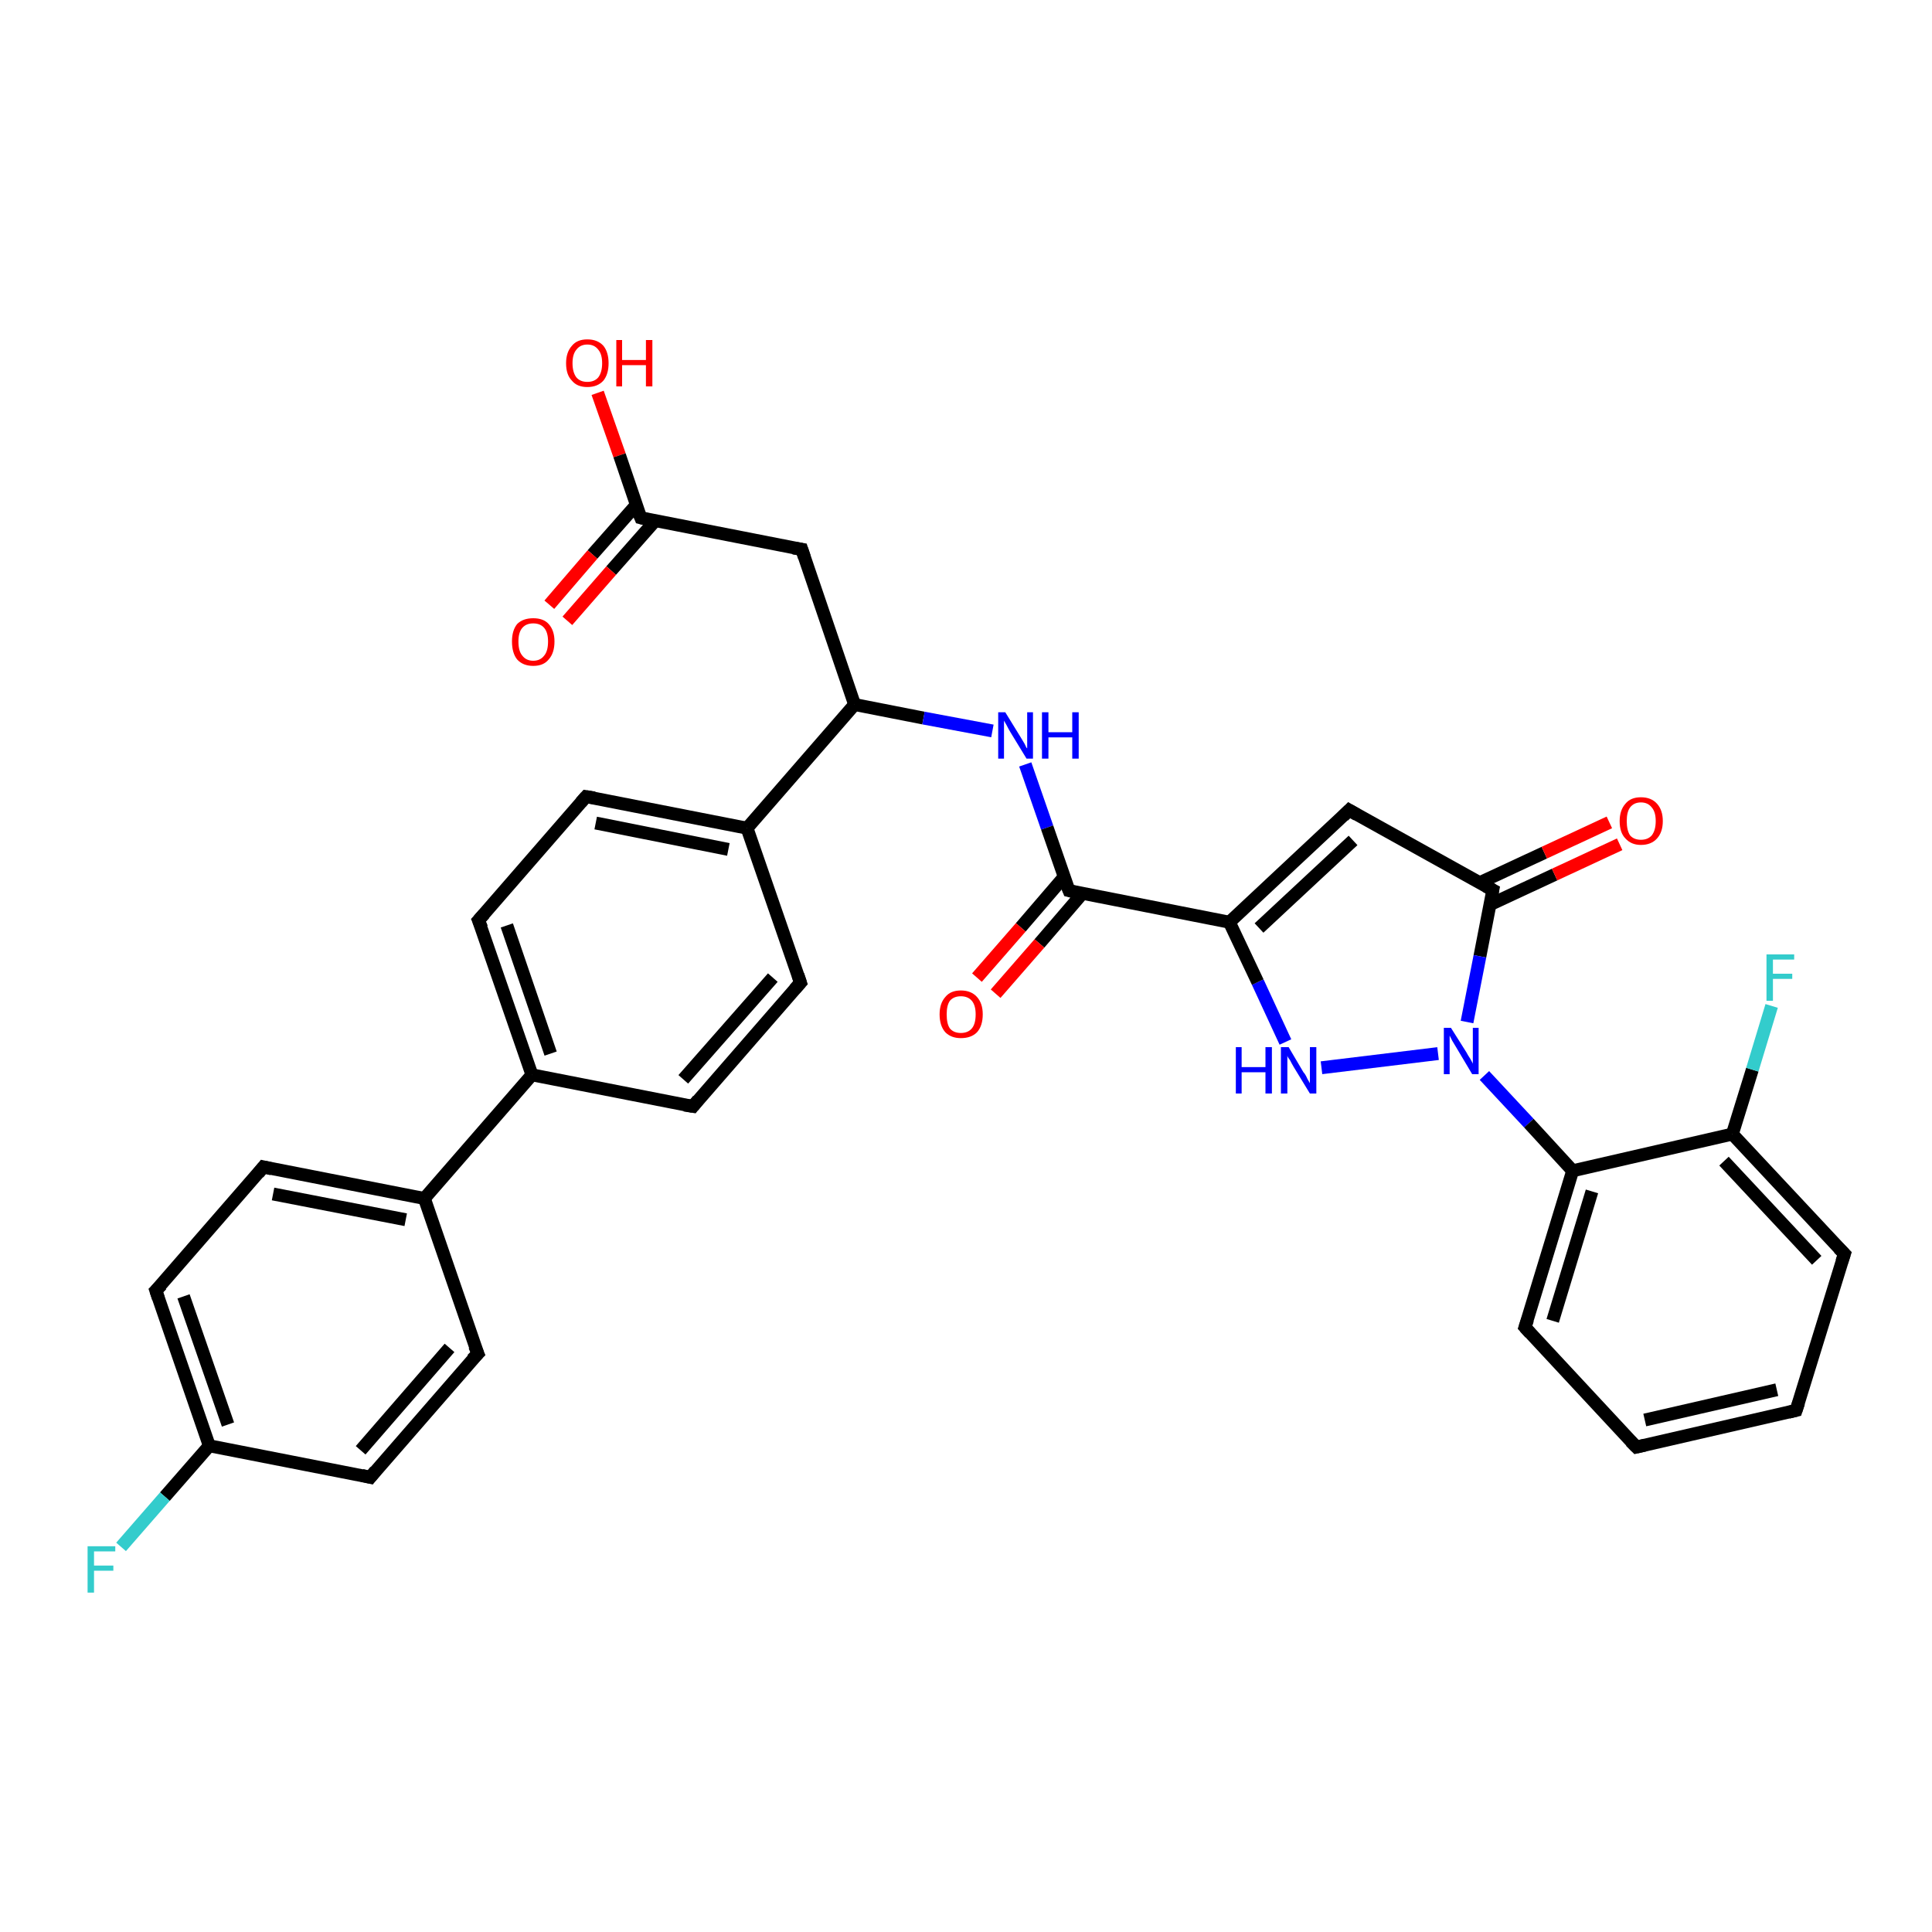 <?xml version='1.0' encoding='iso-8859-1'?>
<svg version='1.1' baseProfile='full'
              xmlns='http://www.w3.org/2000/svg'
                      xmlns:rdkit='http://www.rdkit.org/xml'
                      xmlns:xlink='http://www.w3.org/1999/xlink'
                  xml:space='preserve'
width='300px' height='300px' viewBox='0 0 300 300'>
<!-- END OF HEADER -->
<rect style='opacity:1.0;fill:#FFFFFF;stroke:none' width='300.0' height='300.0' x='0.0' y='0.0'> </rect>
<path class='bond-0 atom-0 atom-1' d='M 92.8,61.0 L 96.2,70.7' style='fill:none;fill-rule:evenodd;stroke:#FF0000;stroke-width:2.0px;stroke-linecap:butt;stroke-linejoin:miter;stroke-opacity:1' />
<path class='bond-0 atom-0 atom-1' d='M 96.2,70.7 L 99.5,80.4' style='fill:none;fill-rule:evenodd;stroke:#000000;stroke-width:2.0px;stroke-linecap:butt;stroke-linejoin:miter;stroke-opacity:1' />
<path class='bond-1 atom-1 atom-2' d='M 98.8,78.4 L 92.0,86.1' style='fill:none;fill-rule:evenodd;stroke:#000000;stroke-width:2.0px;stroke-linecap:butt;stroke-linejoin:miter;stroke-opacity:1' />
<path class='bond-1 atom-1 atom-2' d='M 92.0,86.1 L 85.3,93.9' style='fill:none;fill-rule:evenodd;stroke:#FF0000;stroke-width:2.0px;stroke-linecap:butt;stroke-linejoin:miter;stroke-opacity:1' />
<path class='bond-1 atom-1 atom-2' d='M 101.7,80.9 L 94.9,88.6' style='fill:none;fill-rule:evenodd;stroke:#000000;stroke-width:2.0px;stroke-linecap:butt;stroke-linejoin:miter;stroke-opacity:1' />
<path class='bond-1 atom-1 atom-2' d='M 94.9,88.6 L 88.1,96.4' style='fill:none;fill-rule:evenodd;stroke:#FF0000;stroke-width:2.0px;stroke-linecap:butt;stroke-linejoin:miter;stroke-opacity:1' />
<path class='bond-2 atom-1 atom-3' d='M 99.5,80.4 L 124.5,85.3' style='fill:none;fill-rule:evenodd;stroke:#000000;stroke-width:2.0px;stroke-linecap:butt;stroke-linejoin:miter;stroke-opacity:1' />
<path class='bond-3 atom-3 atom-4' d='M 124.5,85.3 L 132.7,109.4' style='fill:none;fill-rule:evenodd;stroke:#000000;stroke-width:2.0px;stroke-linecap:butt;stroke-linejoin:miter;stroke-opacity:1' />
<path class='bond-4 atom-4 atom-5' d='M 132.7,109.4 L 143.4,111.5' style='fill:none;fill-rule:evenodd;stroke:#000000;stroke-width:2.0px;stroke-linecap:butt;stroke-linejoin:miter;stroke-opacity:1' />
<path class='bond-4 atom-4 atom-5' d='M 143.4,111.5 L 154.1,113.5' style='fill:none;fill-rule:evenodd;stroke:#0000FF;stroke-width:2.0px;stroke-linecap:butt;stroke-linejoin:miter;stroke-opacity:1' />
<path class='bond-5 atom-5 atom-6' d='M 159.2,118.7 L 162.6,128.5' style='fill:none;fill-rule:evenodd;stroke:#0000FF;stroke-width:2.0px;stroke-linecap:butt;stroke-linejoin:miter;stroke-opacity:1' />
<path class='bond-5 atom-5 atom-6' d='M 162.6,128.5 L 166.0,138.3' style='fill:none;fill-rule:evenodd;stroke:#000000;stroke-width:2.0px;stroke-linecap:butt;stroke-linejoin:miter;stroke-opacity:1' />
<path class='bond-6 atom-6 atom-7' d='M 165.2,136.2 L 158.5,144.0' style='fill:none;fill-rule:evenodd;stroke:#000000;stroke-width:2.0px;stroke-linecap:butt;stroke-linejoin:miter;stroke-opacity:1' />
<path class='bond-6 atom-6 atom-7' d='M 158.5,144.0 L 151.7,151.8' style='fill:none;fill-rule:evenodd;stroke:#FF0000;stroke-width:2.0px;stroke-linecap:butt;stroke-linejoin:miter;stroke-opacity:1' />
<path class='bond-6 atom-6 atom-7' d='M 168.1,138.7 L 161.4,146.5' style='fill:none;fill-rule:evenodd;stroke:#000000;stroke-width:2.0px;stroke-linecap:butt;stroke-linejoin:miter;stroke-opacity:1' />
<path class='bond-6 atom-6 atom-7' d='M 161.4,146.5 L 154.6,154.3' style='fill:none;fill-rule:evenodd;stroke:#FF0000;stroke-width:2.0px;stroke-linecap:butt;stroke-linejoin:miter;stroke-opacity:1' />
<path class='bond-7 atom-6 atom-8' d='M 166.0,138.3 L 190.9,143.2' style='fill:none;fill-rule:evenodd;stroke:#000000;stroke-width:2.0px;stroke-linecap:butt;stroke-linejoin:miter;stroke-opacity:1' />
<path class='bond-8 atom-8 atom-9' d='M 190.9,143.2 L 209.5,125.8' style='fill:none;fill-rule:evenodd;stroke:#000000;stroke-width:2.0px;stroke-linecap:butt;stroke-linejoin:miter;stroke-opacity:1' />
<path class='bond-8 atom-8 atom-9' d='M 195.5,144.1 L 210.1,130.5' style='fill:none;fill-rule:evenodd;stroke:#000000;stroke-width:2.0px;stroke-linecap:butt;stroke-linejoin:miter;stroke-opacity:1' />
<path class='bond-9 atom-9 atom-10' d='M 209.5,125.8 L 231.8,138.2' style='fill:none;fill-rule:evenodd;stroke:#000000;stroke-width:2.0px;stroke-linecap:butt;stroke-linejoin:miter;stroke-opacity:1' />
<path class='bond-10 atom-10 atom-11' d='M 231.3,140.5 L 241.4,135.8' style='fill:none;fill-rule:evenodd;stroke:#000000;stroke-width:2.0px;stroke-linecap:butt;stroke-linejoin:miter;stroke-opacity:1' />
<path class='bond-10 atom-10 atom-11' d='M 241.4,135.8 L 251.5,131.1' style='fill:none;fill-rule:evenodd;stroke:#FF0000;stroke-width:2.0px;stroke-linecap:butt;stroke-linejoin:miter;stroke-opacity:1' />
<path class='bond-10 atom-10 atom-11' d='M 229.7,137.1 L 239.8,132.4' style='fill:none;fill-rule:evenodd;stroke:#000000;stroke-width:2.0px;stroke-linecap:butt;stroke-linejoin:miter;stroke-opacity:1' />
<path class='bond-10 atom-10 atom-11' d='M 239.8,132.4 L 249.9,127.7' style='fill:none;fill-rule:evenodd;stroke:#FF0000;stroke-width:2.0px;stroke-linecap:butt;stroke-linejoin:miter;stroke-opacity:1' />
<path class='bond-11 atom-10 atom-12' d='M 231.8,138.2 L 229.8,148.5' style='fill:none;fill-rule:evenodd;stroke:#000000;stroke-width:2.0px;stroke-linecap:butt;stroke-linejoin:miter;stroke-opacity:1' />
<path class='bond-11 atom-10 atom-12' d='M 229.8,148.5 L 227.8,158.7' style='fill:none;fill-rule:evenodd;stroke:#0000FF;stroke-width:2.0px;stroke-linecap:butt;stroke-linejoin:miter;stroke-opacity:1' />
<path class='bond-12 atom-12 atom-13' d='M 223.3,163.6 L 205.2,165.8' style='fill:none;fill-rule:evenodd;stroke:#0000FF;stroke-width:2.0px;stroke-linecap:butt;stroke-linejoin:miter;stroke-opacity:1' />
<path class='bond-13 atom-12 atom-14' d='M 230.5,167.0 L 237.4,174.4' style='fill:none;fill-rule:evenodd;stroke:#0000FF;stroke-width:2.0px;stroke-linecap:butt;stroke-linejoin:miter;stroke-opacity:1' />
<path class='bond-13 atom-12 atom-14' d='M 237.4,174.4 L 244.2,181.8' style='fill:none;fill-rule:evenodd;stroke:#000000;stroke-width:2.0px;stroke-linecap:butt;stroke-linejoin:miter;stroke-opacity:1' />
<path class='bond-14 atom-14 atom-15' d='M 244.2,181.8 L 236.8,206.1' style='fill:none;fill-rule:evenodd;stroke:#000000;stroke-width:2.0px;stroke-linecap:butt;stroke-linejoin:miter;stroke-opacity:1' />
<path class='bond-14 atom-14 atom-15' d='M 247.2,185.0 L 241.1,205.1' style='fill:none;fill-rule:evenodd;stroke:#000000;stroke-width:2.0px;stroke-linecap:butt;stroke-linejoin:miter;stroke-opacity:1' />
<path class='bond-15 atom-15 atom-16' d='M 236.8,206.1 L 254.1,224.7' style='fill:none;fill-rule:evenodd;stroke:#000000;stroke-width:2.0px;stroke-linecap:butt;stroke-linejoin:miter;stroke-opacity:1' />
<path class='bond-16 atom-16 atom-17' d='M 254.1,224.7 L 278.9,219.0' style='fill:none;fill-rule:evenodd;stroke:#000000;stroke-width:2.0px;stroke-linecap:butt;stroke-linejoin:miter;stroke-opacity:1' />
<path class='bond-16 atom-16 atom-17' d='M 255.4,220.5 L 275.9,215.8' style='fill:none;fill-rule:evenodd;stroke:#000000;stroke-width:2.0px;stroke-linecap:butt;stroke-linejoin:miter;stroke-opacity:1' />
<path class='bond-17 atom-17 atom-18' d='M 278.9,219.0 L 286.4,194.7' style='fill:none;fill-rule:evenodd;stroke:#000000;stroke-width:2.0px;stroke-linecap:butt;stroke-linejoin:miter;stroke-opacity:1' />
<path class='bond-18 atom-18 atom-19' d='M 286.4,194.7 L 269.0,176.1' style='fill:none;fill-rule:evenodd;stroke:#000000;stroke-width:2.0px;stroke-linecap:butt;stroke-linejoin:miter;stroke-opacity:1' />
<path class='bond-18 atom-18 atom-19' d='M 282.1,195.7 L 267.7,180.3' style='fill:none;fill-rule:evenodd;stroke:#000000;stroke-width:2.0px;stroke-linecap:butt;stroke-linejoin:miter;stroke-opacity:1' />
<path class='bond-19 atom-19 atom-20' d='M 269.0,176.1 L 272.1,166.1' style='fill:none;fill-rule:evenodd;stroke:#000000;stroke-width:2.0px;stroke-linecap:butt;stroke-linejoin:miter;stroke-opacity:1' />
<path class='bond-19 atom-19 atom-20' d='M 272.1,166.1 L 275.1,156.2' style='fill:none;fill-rule:evenodd;stroke:#33CCCC;stroke-width:2.0px;stroke-linecap:butt;stroke-linejoin:miter;stroke-opacity:1' />
<path class='bond-20 atom-4 atom-21' d='M 132.7,109.4 L 116.0,128.6' style='fill:none;fill-rule:evenodd;stroke:#000000;stroke-width:2.0px;stroke-linecap:butt;stroke-linejoin:miter;stroke-opacity:1' />
<path class='bond-21 atom-21 atom-22' d='M 116.0,128.6 L 91.0,123.7' style='fill:none;fill-rule:evenodd;stroke:#000000;stroke-width:2.0px;stroke-linecap:butt;stroke-linejoin:miter;stroke-opacity:1' />
<path class='bond-21 atom-21 atom-22' d='M 113.1,131.9 L 92.5,127.8' style='fill:none;fill-rule:evenodd;stroke:#000000;stroke-width:2.0px;stroke-linecap:butt;stroke-linejoin:miter;stroke-opacity:1' />
<path class='bond-22 atom-22 atom-23' d='M 91.0,123.7 L 74.3,142.9' style='fill:none;fill-rule:evenodd;stroke:#000000;stroke-width:2.0px;stroke-linecap:butt;stroke-linejoin:miter;stroke-opacity:1' />
<path class='bond-23 atom-23 atom-24' d='M 74.3,142.9 L 82.6,166.9' style='fill:none;fill-rule:evenodd;stroke:#000000;stroke-width:2.0px;stroke-linecap:butt;stroke-linejoin:miter;stroke-opacity:1' />
<path class='bond-23 atom-23 atom-24' d='M 78.7,143.7 L 85.5,163.6' style='fill:none;fill-rule:evenodd;stroke:#000000;stroke-width:2.0px;stroke-linecap:butt;stroke-linejoin:miter;stroke-opacity:1' />
<path class='bond-24 atom-24 atom-25' d='M 82.6,166.9 L 107.6,171.8' style='fill:none;fill-rule:evenodd;stroke:#000000;stroke-width:2.0px;stroke-linecap:butt;stroke-linejoin:miter;stroke-opacity:1' />
<path class='bond-25 atom-25 atom-26' d='M 107.6,171.8 L 124.3,152.6' style='fill:none;fill-rule:evenodd;stroke:#000000;stroke-width:2.0px;stroke-linecap:butt;stroke-linejoin:miter;stroke-opacity:1' />
<path class='bond-25 atom-25 atom-26' d='M 106.1,167.6 L 120.0,151.8' style='fill:none;fill-rule:evenodd;stroke:#000000;stroke-width:2.0px;stroke-linecap:butt;stroke-linejoin:miter;stroke-opacity:1' />
<path class='bond-26 atom-24 atom-27' d='M 82.6,166.9 L 65.9,186.1' style='fill:none;fill-rule:evenodd;stroke:#000000;stroke-width:2.0px;stroke-linecap:butt;stroke-linejoin:miter;stroke-opacity:1' />
<path class='bond-27 atom-27 atom-28' d='M 65.9,186.1 L 40.9,181.2' style='fill:none;fill-rule:evenodd;stroke:#000000;stroke-width:2.0px;stroke-linecap:butt;stroke-linejoin:miter;stroke-opacity:1' />
<path class='bond-27 atom-27 atom-28' d='M 63.0,189.4 L 42.4,185.4' style='fill:none;fill-rule:evenodd;stroke:#000000;stroke-width:2.0px;stroke-linecap:butt;stroke-linejoin:miter;stroke-opacity:1' />
<path class='bond-28 atom-28 atom-29' d='M 40.9,181.2 L 24.2,200.4' style='fill:none;fill-rule:evenodd;stroke:#000000;stroke-width:2.0px;stroke-linecap:butt;stroke-linejoin:miter;stroke-opacity:1' />
<path class='bond-29 atom-29 atom-30' d='M 24.2,200.4 L 32.5,224.5' style='fill:none;fill-rule:evenodd;stroke:#000000;stroke-width:2.0px;stroke-linecap:butt;stroke-linejoin:miter;stroke-opacity:1' />
<path class='bond-29 atom-29 atom-30' d='M 28.5,201.3 L 35.4,221.2' style='fill:none;fill-rule:evenodd;stroke:#000000;stroke-width:2.0px;stroke-linecap:butt;stroke-linejoin:miter;stroke-opacity:1' />
<path class='bond-30 atom-30 atom-31' d='M 32.5,224.5 L 25.6,232.4' style='fill:none;fill-rule:evenodd;stroke:#000000;stroke-width:2.0px;stroke-linecap:butt;stroke-linejoin:miter;stroke-opacity:1' />
<path class='bond-30 atom-30 atom-31' d='M 25.6,232.4 L 18.8,240.2' style='fill:none;fill-rule:evenodd;stroke:#33CCCC;stroke-width:2.0px;stroke-linecap:butt;stroke-linejoin:miter;stroke-opacity:1' />
<path class='bond-31 atom-30 atom-32' d='M 32.5,224.5 L 57.5,229.4' style='fill:none;fill-rule:evenodd;stroke:#000000;stroke-width:2.0px;stroke-linecap:butt;stroke-linejoin:miter;stroke-opacity:1' />
<path class='bond-32 atom-32 atom-33' d='M 57.5,229.4 L 74.2,210.2' style='fill:none;fill-rule:evenodd;stroke:#000000;stroke-width:2.0px;stroke-linecap:butt;stroke-linejoin:miter;stroke-opacity:1' />
<path class='bond-32 atom-32 atom-33' d='M 56.0,225.2 L 69.8,209.3' style='fill:none;fill-rule:evenodd;stroke:#000000;stroke-width:2.0px;stroke-linecap:butt;stroke-linejoin:miter;stroke-opacity:1' />
<path class='bond-33 atom-13 atom-8' d='M 199.6,161.8 L 195.3,152.5' style='fill:none;fill-rule:evenodd;stroke:#0000FF;stroke-width:2.0px;stroke-linecap:butt;stroke-linejoin:miter;stroke-opacity:1' />
<path class='bond-33 atom-13 atom-8' d='M 195.3,152.5 L 190.9,143.2' style='fill:none;fill-rule:evenodd;stroke:#000000;stroke-width:2.0px;stroke-linecap:butt;stroke-linejoin:miter;stroke-opacity:1' />
<path class='bond-34 atom-19 atom-14' d='M 269.0,176.1 L 244.2,181.8' style='fill:none;fill-rule:evenodd;stroke:#000000;stroke-width:2.0px;stroke-linecap:butt;stroke-linejoin:miter;stroke-opacity:1' />
<path class='bond-35 atom-26 atom-21' d='M 124.3,152.6 L 116.0,128.6' style='fill:none;fill-rule:evenodd;stroke:#000000;stroke-width:2.0px;stroke-linecap:butt;stroke-linejoin:miter;stroke-opacity:1' />
<path class='bond-36 atom-33 atom-27' d='M 74.2,210.2 L 65.9,186.1' style='fill:none;fill-rule:evenodd;stroke:#000000;stroke-width:2.0px;stroke-linecap:butt;stroke-linejoin:miter;stroke-opacity:1' />
<path d='M 99.3,79.9 L 99.5,80.4 L 100.7,80.7' style='fill:none;stroke:#000000;stroke-width:2.0px;stroke-linecap:butt;stroke-linejoin:miter;stroke-opacity:1;' />
<path d='M 123.2,85.1 L 124.5,85.3 L 124.9,86.5' style='fill:none;stroke:#000000;stroke-width:2.0px;stroke-linecap:butt;stroke-linejoin:miter;stroke-opacity:1;' />
<path d='M 165.8,137.8 L 166.0,138.3 L 167.2,138.6' style='fill:none;stroke:#000000;stroke-width:2.0px;stroke-linecap:butt;stroke-linejoin:miter;stroke-opacity:1;' />
<path d='M 208.6,126.7 L 209.5,125.8 L 210.7,126.5' style='fill:none;stroke:#000000;stroke-width:2.0px;stroke-linecap:butt;stroke-linejoin:miter;stroke-opacity:1;' />
<path d='M 230.7,137.6 L 231.8,138.2 L 231.7,138.7' style='fill:none;stroke:#000000;stroke-width:2.0px;stroke-linecap:butt;stroke-linejoin:miter;stroke-opacity:1;' />
<path d='M 237.2,204.9 L 236.8,206.1 L 237.6,207.0' style='fill:none;stroke:#000000;stroke-width:2.0px;stroke-linecap:butt;stroke-linejoin:miter;stroke-opacity:1;' />
<path d='M 253.2,223.8 L 254.1,224.7 L 255.4,224.4' style='fill:none;stroke:#000000;stroke-width:2.0px;stroke-linecap:butt;stroke-linejoin:miter;stroke-opacity:1;' />
<path d='M 277.7,219.3 L 278.9,219.0 L 279.3,217.8' style='fill:none;stroke:#000000;stroke-width:2.0px;stroke-linecap:butt;stroke-linejoin:miter;stroke-opacity:1;' />
<path d='M 286.0,195.9 L 286.4,194.7 L 285.5,193.8' style='fill:none;stroke:#000000;stroke-width:2.0px;stroke-linecap:butt;stroke-linejoin:miter;stroke-opacity:1;' />
<path d='M 92.3,123.9 L 91.0,123.7 L 90.2,124.6' style='fill:none;stroke:#000000;stroke-width:2.0px;stroke-linecap:butt;stroke-linejoin:miter;stroke-opacity:1;' />
<path d='M 75.2,141.9 L 74.3,142.9 L 74.8,144.1' style='fill:none;stroke:#000000;stroke-width:2.0px;stroke-linecap:butt;stroke-linejoin:miter;stroke-opacity:1;' />
<path d='M 106.3,171.6 L 107.6,171.8 L 108.4,170.8' style='fill:none;stroke:#000000;stroke-width:2.0px;stroke-linecap:butt;stroke-linejoin:miter;stroke-opacity:1;' />
<path d='M 123.4,153.6 L 124.3,152.6 L 123.9,151.4' style='fill:none;stroke:#000000;stroke-width:2.0px;stroke-linecap:butt;stroke-linejoin:miter;stroke-opacity:1;' />
<path d='M 42.2,181.5 L 40.9,181.2 L 40.1,182.2' style='fill:none;stroke:#000000;stroke-width:2.0px;stroke-linecap:butt;stroke-linejoin:miter;stroke-opacity:1;' />
<path d='M 25.1,199.5 L 24.2,200.4 L 24.6,201.6' style='fill:none;stroke:#000000;stroke-width:2.0px;stroke-linecap:butt;stroke-linejoin:miter;stroke-opacity:1;' />
<path d='M 56.2,229.1 L 57.5,229.4 L 58.3,228.4' style='fill:none;stroke:#000000;stroke-width:2.0px;stroke-linecap:butt;stroke-linejoin:miter;stroke-opacity:1;' />
<path d='M 73.3,211.1 L 74.2,210.2 L 73.7,209.0' style='fill:none;stroke:#000000;stroke-width:2.0px;stroke-linecap:butt;stroke-linejoin:miter;stroke-opacity:1;' />
<path class='atom-0' d='M 87.9 56.4
Q 87.9 54.7, 88.8 53.7
Q 89.6 52.7, 91.2 52.7
Q 92.8 52.7, 93.7 53.7
Q 94.5 54.7, 94.5 56.4
Q 94.5 58.1, 93.7 59.1
Q 92.8 60.1, 91.2 60.1
Q 89.6 60.1, 88.8 59.1
Q 87.9 58.2, 87.9 56.4
M 91.2 59.3
Q 92.3 59.3, 92.9 58.6
Q 93.5 57.8, 93.5 56.4
Q 93.5 55.0, 92.9 54.3
Q 92.3 53.5, 91.2 53.5
Q 90.1 53.5, 89.5 54.3
Q 88.9 55.0, 88.9 56.4
Q 88.9 57.8, 89.5 58.6
Q 90.1 59.3, 91.2 59.3
' fill='#FF0000'/>
<path class='atom-0' d='M 95.7 52.8
L 96.6 52.8
L 96.6 55.9
L 100.3 55.9
L 100.3 52.8
L 101.3 52.8
L 101.3 60.0
L 100.3 60.0
L 100.3 56.7
L 96.6 56.7
L 96.6 60.0
L 95.7 60.0
L 95.7 52.8
' fill='#FF0000'/>
<path class='atom-2' d='M 79.5 99.6
Q 79.5 97.9, 80.3 96.9
Q 81.2 96.0, 82.8 96.0
Q 84.4 96.0, 85.2 96.9
Q 86.1 97.9, 86.1 99.6
Q 86.1 101.4, 85.2 102.4
Q 84.4 103.4, 82.8 103.4
Q 81.2 103.4, 80.3 102.4
Q 79.5 101.4, 79.5 99.6
M 82.8 102.6
Q 83.9 102.6, 84.5 101.8
Q 85.1 101.1, 85.1 99.6
Q 85.1 98.2, 84.5 97.5
Q 83.9 96.8, 82.8 96.8
Q 81.7 96.8, 81.1 97.5
Q 80.5 98.2, 80.5 99.6
Q 80.5 101.1, 81.1 101.8
Q 81.7 102.6, 82.8 102.6
' fill='#FF0000'/>
<path class='atom-5' d='M 156.1 110.6
L 158.5 114.5
Q 158.7 114.8, 159.1 115.5
Q 159.4 116.2, 159.5 116.2
L 159.5 110.6
L 160.4 110.6
L 160.4 117.8
L 159.4 117.8
L 156.9 113.7
Q 156.6 113.2, 156.3 112.6
Q 156.0 112.1, 155.9 111.9
L 155.9 117.8
L 155.0 117.8
L 155.0 110.6
L 156.1 110.6
' fill='#0000FF'/>
<path class='atom-5' d='M 161.8 110.6
L 162.8 110.6
L 162.8 113.7
L 166.5 113.7
L 166.5 110.6
L 167.5 110.6
L 167.5 117.8
L 166.5 117.8
L 166.5 114.5
L 162.8 114.5
L 162.8 117.8
L 161.8 117.8
L 161.8 110.6
' fill='#0000FF'/>
<path class='atom-7' d='M 145.9 157.5
Q 145.9 155.8, 146.8 154.8
Q 147.6 153.8, 149.2 153.8
Q 150.8 153.8, 151.7 154.8
Q 152.6 155.8, 152.6 157.5
Q 152.6 159.3, 151.7 160.3
Q 150.8 161.2, 149.2 161.2
Q 147.7 161.2, 146.8 160.3
Q 145.9 159.3, 145.9 157.5
M 149.2 160.4
Q 150.3 160.4, 150.9 159.7
Q 151.5 159.0, 151.5 157.5
Q 151.5 156.1, 150.9 155.4
Q 150.3 154.7, 149.2 154.7
Q 148.1 154.7, 147.5 155.4
Q 147.0 156.1, 147.0 157.5
Q 147.0 159.0, 147.5 159.7
Q 148.1 160.4, 149.2 160.4
' fill='#FF0000'/>
<path class='atom-11' d='M 251.5 127.5
Q 251.5 125.8, 252.4 124.8
Q 253.2 123.8, 254.8 123.8
Q 256.4 123.8, 257.3 124.8
Q 258.2 125.8, 258.2 127.5
Q 258.2 129.2, 257.3 130.2
Q 256.4 131.2, 254.8 131.2
Q 253.3 131.2, 252.4 130.2
Q 251.5 129.3, 251.5 127.5
M 254.8 130.4
Q 255.9 130.4, 256.5 129.7
Q 257.1 128.9, 257.1 127.5
Q 257.1 126.1, 256.5 125.4
Q 255.9 124.6, 254.8 124.6
Q 253.7 124.6, 253.1 125.4
Q 252.6 126.1, 252.6 127.5
Q 252.6 128.9, 253.1 129.7
Q 253.7 130.4, 254.8 130.4
' fill='#FF0000'/>
<path class='atom-12' d='M 225.3 159.6
L 227.7 163.4
Q 227.9 163.8, 228.3 164.4
Q 228.7 165.1, 228.7 165.2
L 228.7 159.6
L 229.6 159.6
L 229.6 166.8
L 228.6 166.8
L 226.1 162.6
Q 225.8 162.1, 225.5 161.6
Q 225.2 161.0, 225.1 160.8
L 225.1 166.8
L 224.2 166.8
L 224.2 159.6
L 225.3 159.6
' fill='#0000FF'/>
<path class='atom-13' d='M 191.9 162.6
L 192.8 162.6
L 192.8 165.7
L 196.5 165.7
L 196.5 162.6
L 197.5 162.6
L 197.5 169.8
L 196.5 169.8
L 196.5 166.5
L 192.8 166.5
L 192.8 169.8
L 191.9 169.8
L 191.9 162.6
' fill='#0000FF'/>
<path class='atom-13' d='M 200.1 162.6
L 202.4 166.5
Q 202.7 166.8, 203.0 167.5
Q 203.4 168.2, 203.4 168.2
L 203.4 162.6
L 204.4 162.6
L 204.4 169.8
L 203.4 169.8
L 200.9 165.7
Q 200.6 165.2, 200.3 164.6
Q 199.9 164.1, 199.9 163.9
L 199.9 169.8
L 198.9 169.8
L 198.9 162.6
L 200.1 162.6
' fill='#0000FF'/>
<path class='atom-20' d='M 274.3 148.2
L 278.6 148.2
L 278.6 149.0
L 275.3 149.0
L 275.3 151.2
L 278.3 151.2
L 278.3 152.0
L 275.3 152.0
L 275.3 155.4
L 274.3 155.4
L 274.3 148.2
' fill='#33CCCC'/>
<path class='atom-31' d='M 13.6 240.1
L 17.9 240.1
L 17.9 240.9
L 14.6 240.9
L 14.6 243.1
L 17.6 243.1
L 17.6 243.9
L 14.6 243.9
L 14.6 247.3
L 13.6 247.3
L 13.6 240.1
' fill='#33CCCC'/>
</svg>
